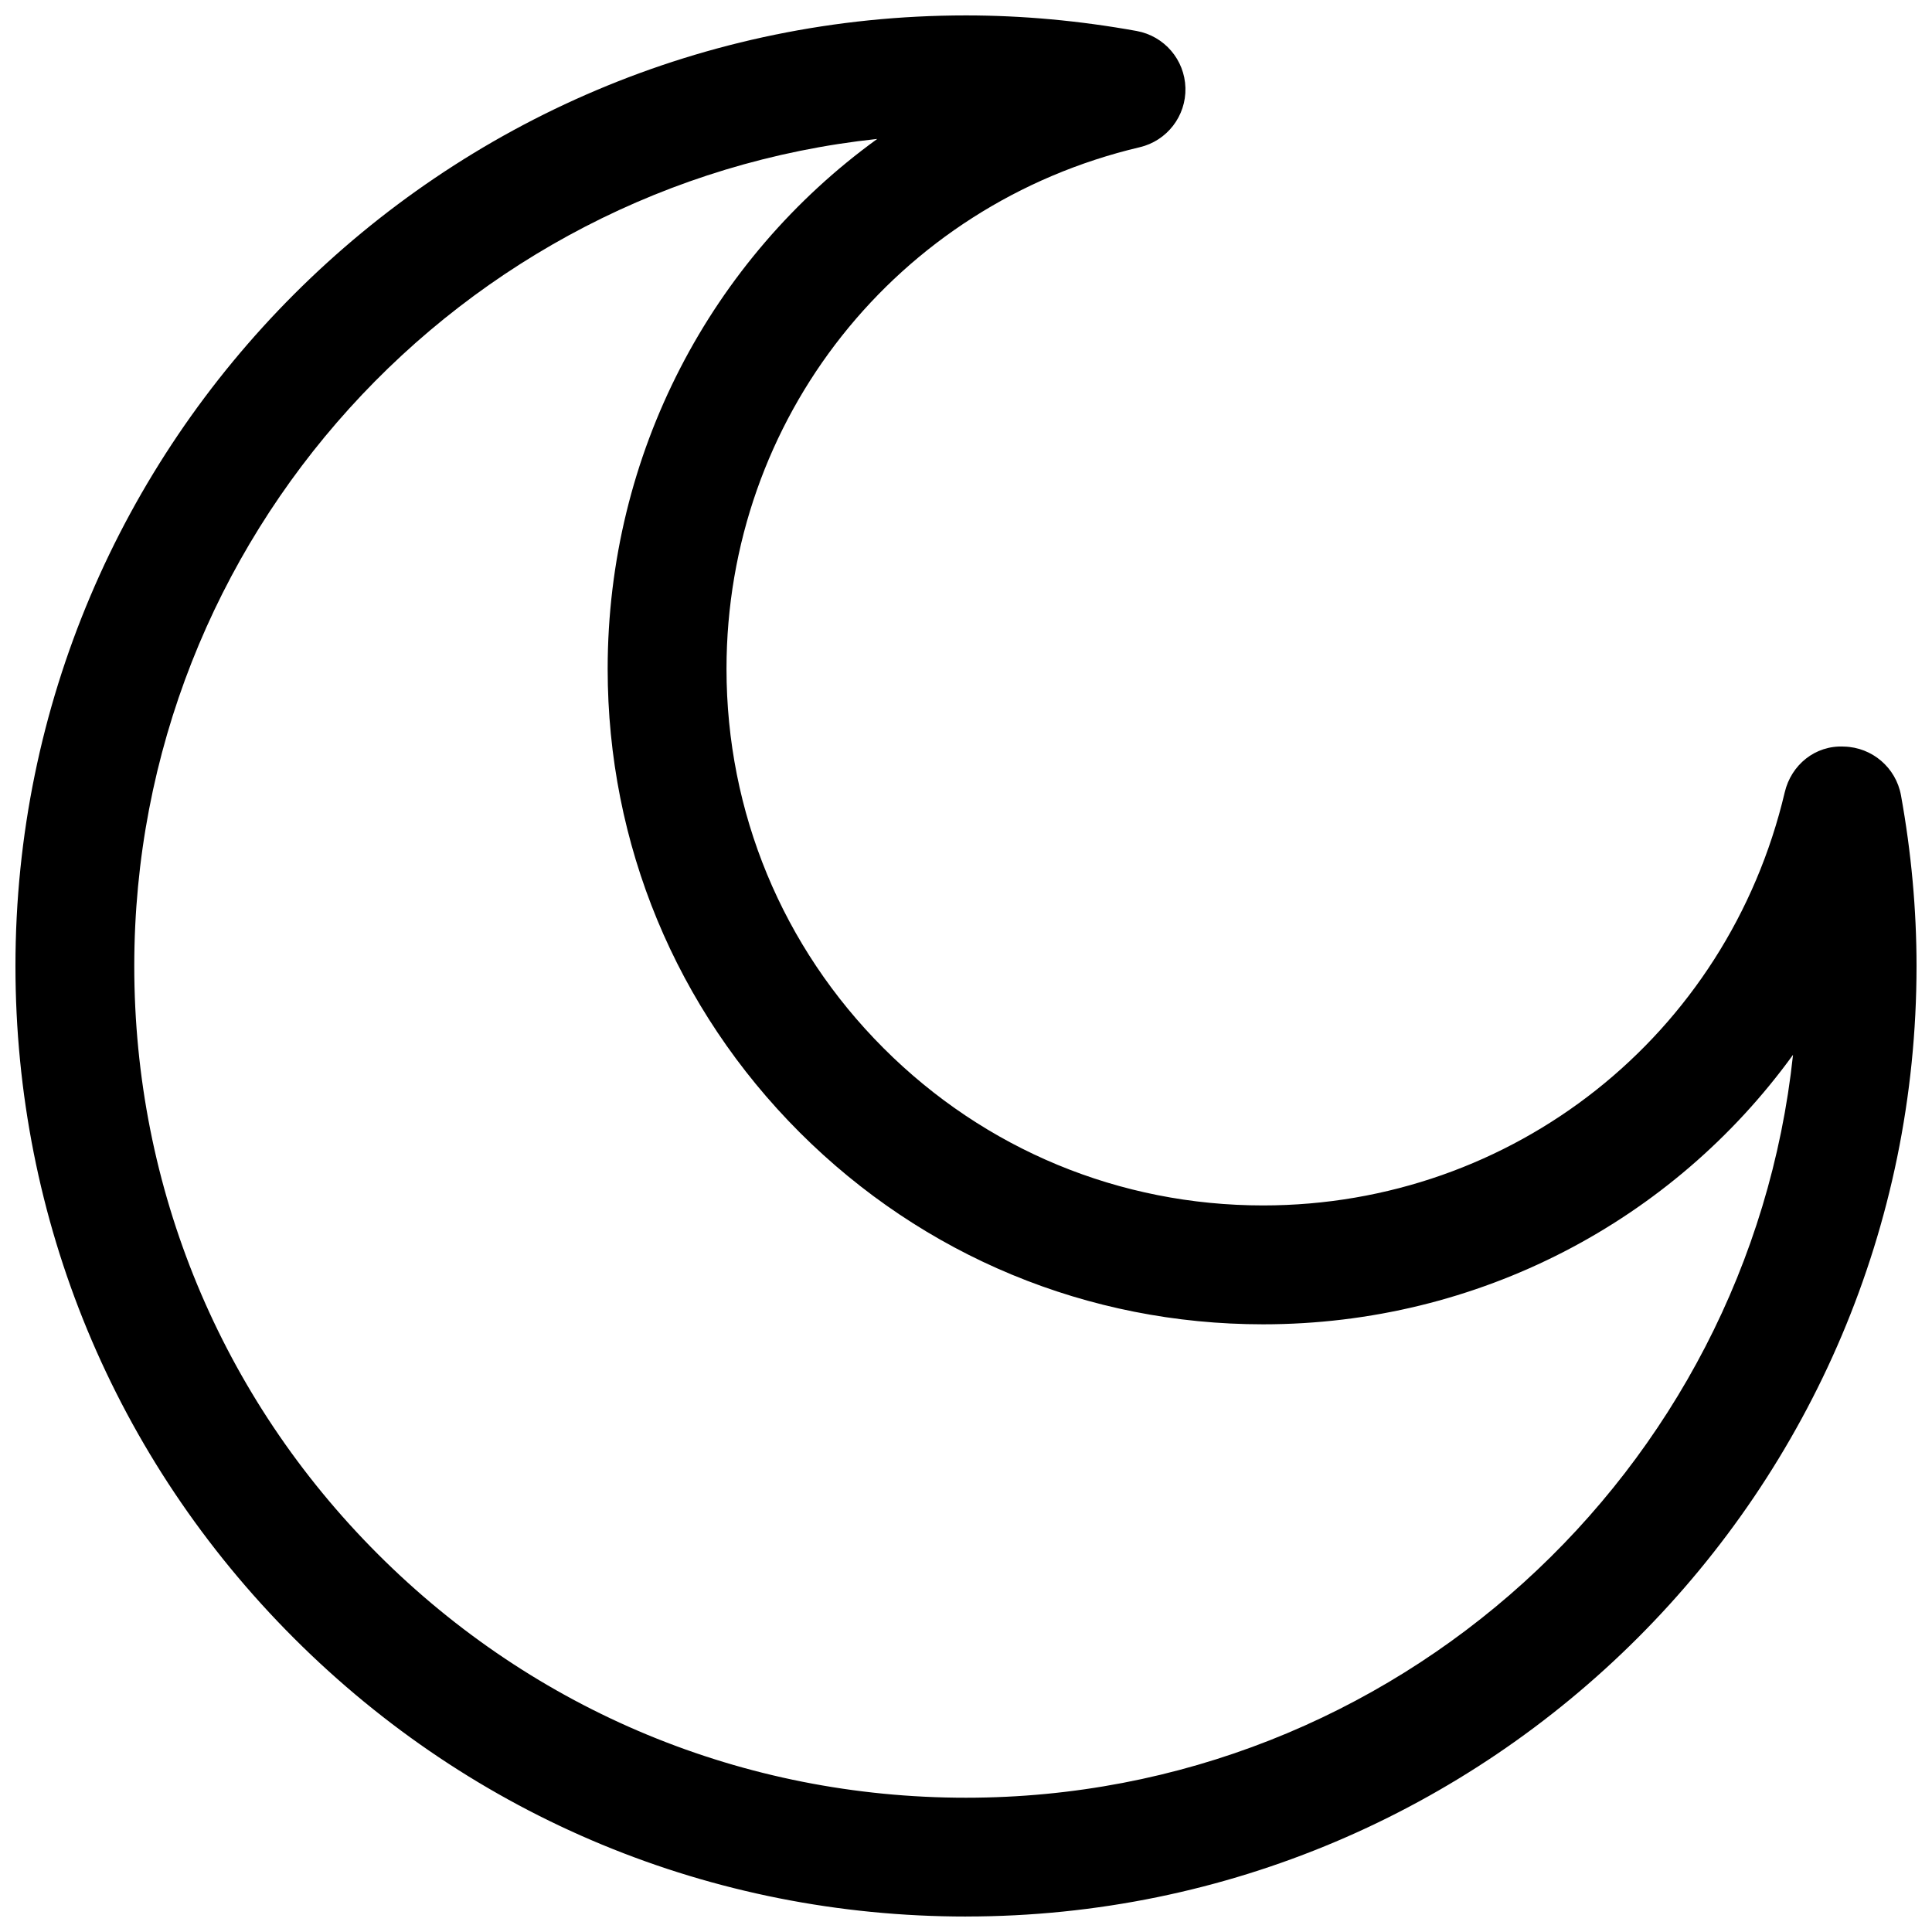 <?xml version="1.0" encoding="UTF-8"?>
<!-- Uploaded to: ICON Repo, www.iconrepo.com, Generator: ICON Repo Mixer Tools -->
<svg width="800px" height="800px" version="1.1" viewBox="144 144 512 512" xmlns="http://www.w3.org/2000/svg">
 <defs>
  <clipPath id="a">
   <path d="m148.09 148.09h503.81v503.81h-503.81z"/>
  </clipPath>
 </defs>
 <g clip-path="url(#a)">
  <path d="m400 651.9c-67.289 0-130.55-26.207-178.12-73.785-47.578-47.57-73.785-110.83-73.785-178.12 0-138.9 113-251.91 251.91-251.91 14.902 0 30.109 1.395 45.211 4.125 7.344 1.332 12.738 7.629 12.934 15.082 0.195 7.445-4.863 14.02-12.121 15.727-64.477 15.203-109.5 72.055-109.5 138.25 0.008 37.977 14.801 73.684 41.652 100.54 26.859 26.852 62.566 41.645 100.54 41.645 66.195 0 123.05-45.02 138.25-109.48 1.707-7.266 8.078-12.523 15.727-12.121 7.453 0.188 13.754 5.59 15.082 12.926 2.731 15.094 4.121 30.297 4.121 45.215 0 138.9-113 251.9-251.9 251.9zm-23.547-471.08c-110.51 11.793-196.87 105.59-196.87 219.18 0 58.875 22.922 114.23 64.559 155.86 41.625 41.633 96.984 64.555 155.86 64.555 113.59 0 207.38-86.371 219.17-196.88-31.82 43.934-83.277 71.422-140.45 71.422-46.391 0-90-18.066-122.81-50.867-32.801-32.812-50.867-76.422-50.875-122.81 0.008-57.172 27.496-108.63 71.422-140.45z"/>
 </g>
</svg>